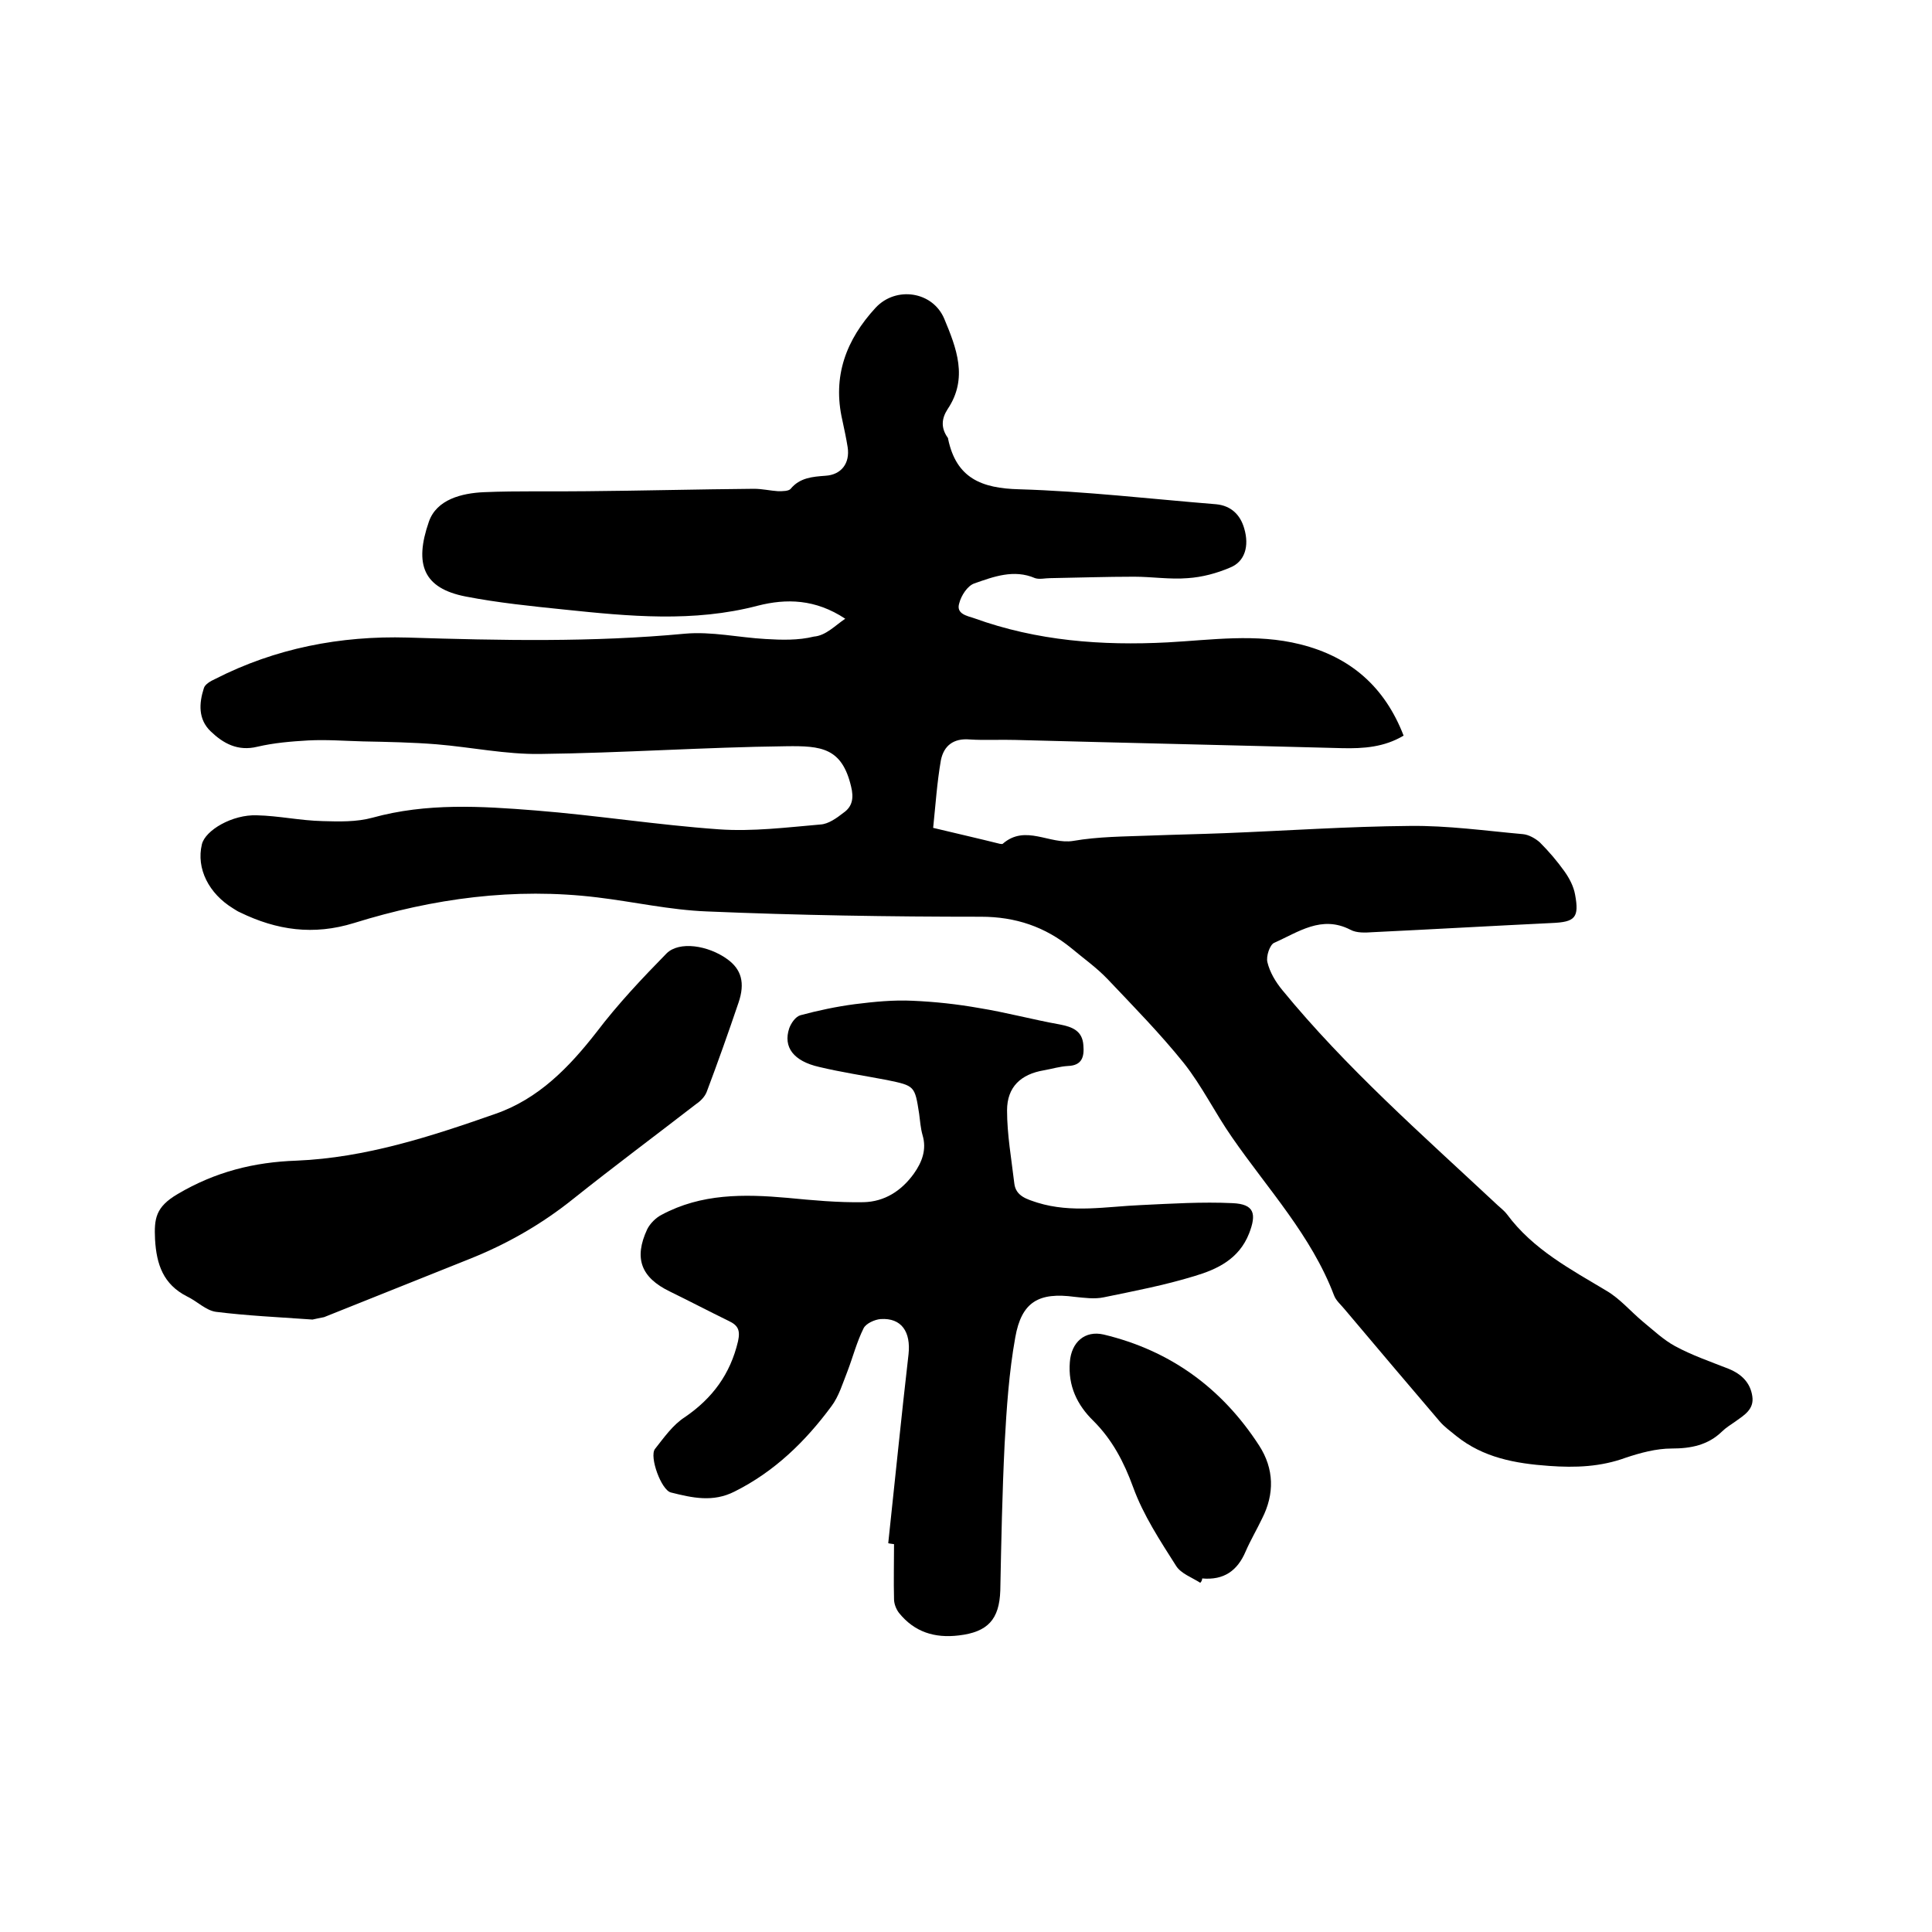 <svg enable-background="new 0 0 400 400" viewBox="0 0 400 400" xmlns="http://www.w3.org/2000/svg"><path d="m175 128.1c-6.2-4.1-12.2-4.2-18.1-2.7-13.3 3.5-26.7 2.2-40.1.8-6.8-.7-13.7-1.4-20.4-2.7-8.7-1.7-10.7-6.6-7.6-15.5 1.6-4.6 6.8-5.9 11.4-6.1 7.1-.3 14.2-.1 21.3-.2 11.5-.1 23-.4 34.6-.5 1.7 0 3.4.4 5 .5.9 0 2.2 0 2.6-.5 1.9-2.3 4.5-2.5 7.2-2.7 3.3-.2 5.1-2.6 4.6-5.9-.3-1.9-.7-3.7-1.1-5.6-2.1-9.1.8-16.7 6.9-23.3 4.2-4.5 11.8-3.4 14.2 2.3 2.5 6 5 12.3.7 18.7-1.3 2-1.4 3.9 0 5.9.1.1.1.2.1.3 1.7 8.1 6.9 10.2 14.7 10.4 13.6.4 27.2 2 40.8 3.1 3.1.3 5 2.2 5.8 5 1.1 3.7.1 6.9-2.9 8.1-2.8 1.2-5.8 2-8.8 2.2-3.7.3-7.4-.3-11.1-.3-5.8 0-11.6.2-17.4.3-1 0-2.2.3-3.1 0-4.4-1.9-8.6-.3-12.6 1.1-1.4.5-2.7 2.5-3.1 4.1-.7 2.2 1.6 2.6 3.1 3.1 13 4.7 26.4 5.7 40 5 9.2-.5 18.3-1.9 27.5.4 10.4 2.6 17.5 8.8 21.4 18.9-4 2.4-8.3 2.7-12.7 2.6-22.5-.6-45-1.1-67.6-1.7-3.2-.1-6.4.1-9.5-.1-3.4-.3-5.4 1.3-6 4.3-.8 4.6-1.1 9.2-1.6 14 5 1.2 9.4 2.2 13.8 3.3.2 0 .5.1.6 0 4.7-4.1 9.7.2 14.6-.6 5.2-.9 10.5-.9 15.8-1.1 5.2-.2 10.4-.3 15.5-.5 12.8-.5 25.6-1.4 38.4-1.5 7.8-.1 15.6 1 23.4 1.7 1.2.1 2.6.9 3.5 1.7 1.9 1.9 3.6 3.9 5.1 6 1 1.4 1.9 3.1 2.2 4.8.9 4.8 0 5.7-4.8 5.9-12.4.6-24.7 1.3-37.1 1.9-1.5.1-3.3.2-4.6-.5-6-3.1-10.8.5-15.8 2.7-.9.4-1.7 2.8-1.4 4 .5 2.1 1.7 4.1 3.1 5.8 13.2 16.1 28.8 29.8 44 44 .8.8 1.8 1.5 2.5 2.4 5.4 7.3 13.2 11.4 20.7 15.9 2.7 1.6 4.9 4.2 7.4 6.3 2.2 1.8 4.3 3.8 6.7 5.1 3.5 1.9 7.3 3.2 11.1 4.7 2.7 1.1 4.5 2.9 4.9 5.7.4 2.7-1.7 3.9-3.5 5.2-1 .7-2 1.3-2.8 2.1-2.9 2.8-6.4 3.5-10.4 3.5-3.2 0-6.5.9-9.5 1.9-5.2 1.9-10.4 2.1-15.9 1.7-7-.5-13.6-1.7-19.2-6.2-1.2-1-2.5-1.9-3.5-3.1-6.5-7.6-13-15.3-19.5-23-.8-1-1.9-1.9-2.3-3-4.7-12.4-13.7-22-21.1-32.7-3.5-5-6.2-10.6-10-15.4-4.9-6.1-10.4-11.7-15.8-17.4-2.3-2.4-5-4.3-7.5-6.4-5.4-4.4-11.5-6.5-18.7-6.5-18.9 0-37.9-.3-56.8-1.1-7.6-.3-15.1-2-22.6-2.9-17.2-2.1-34 .2-50.4 5.3-8.4 2.6-16 1.5-23.6-2.2-.5-.2-.9-.5-1.4-.8-5.1-3.1-7.7-8.3-6.5-13.3.7-2.9 6.3-6.2 11.4-6 4.5.1 9 1.1 13.6 1.2 3.4.1 7 .2 10.3-.7 11.2-3.1 22.5-2.4 33.8-1.5 12.6 1 25.2 3 37.9 3.9 7 .5 14.1-.4 21.1-1 1.6-.1 3.3-1.3 4.7-2.4 1.9-1.3 2.2-3.1 1.6-5.5-1.9-8-6.2-8.4-13.4-8.3-17 .2-34 1.4-51 1.6-7.1.1-14.2-1.4-21.4-2-5-.4-10.1-.5-15.2-.6-3.8-.1-7.6-.4-11.4-.2-3.5.2-7.1.5-10.5 1.3-4.1 1-7.1-.7-9.7-3.2s-2.4-5.8-1.4-8.9c.2-.8 1.4-1.5 2.3-1.9 12.5-6.4 26-9 39.9-8.6 19.2.6 38.3 1 57.4-.8 5.5-.5 11.2.8 16.7 1.1 3.3.2 6.8.3 10-.5 2.5-.2 4.4-2.3 6.5-3.7z"/><path d="m183.9 319.5c1.4-13 2.7-26.1 4.2-39.1.5-4.6-1.4-7.6-5.8-7.3-1.2.1-3 .9-3.5 1.9-1.4 2.8-2.2 5.9-3.3 8.8-1 2.5-1.8 5.3-3.4 7.4-5.4 7.3-11.8 13.5-20 17.6-4.5 2.3-8.8 1.3-13.2.2-2-.5-4.5-7.4-3.3-9 1.9-2.4 3.7-5 6.2-6.6 5.7-3.9 9.4-8.9 11-15.7.5-2.3 0-3.3-1.9-4.2-4.1-2-8.1-4.1-12.2-6.1-6-2.9-7.5-6.9-4.7-12.9.6-1.2 1.8-2.4 3-3 8.2-4.4 17-4.3 26-3.5 5.2.5 10.5 1 15.8.9 4.3-.1 7.8-2.3 10.4-5.9 1.7-2.4 2.7-5 1.8-8-.4-1.4-.5-2.9-.7-4.4-.9-5.8-.9-5.8-6.7-7-4.7-.9-9.4-1.6-14-2.7-5.3-1.2-7.5-4.1-6.2-8 .4-1.1 1.3-2.4 2.3-2.7 3.7-1 7.5-1.8 11.3-2.3 4-.5 8-.9 12-.7 4.6.2 9.2.7 13.7 1.5 5.6.9 11.1 2.4 16.7 3.4 2.6.5 4.7 1.3 4.9 4.3.2 2.3-.2 4.2-3.2 4.3-1.7.1-3.3.6-5 .9-4.7.8-7.6 3.4-7.6 8.3 0 5 .9 10 1.5 15.1.3 2.7 2.7 3.3 4.8 4 7.1 2.2 14.3.8 21.4.5 6.3-.3 12.7-.7 19-.4 4.5.2 5 2.2 3.4 6.3-2.1 5.3-6.6 7.4-11.3 8.8-6.2 1.9-12.5 3.1-18.8 4.4-1.9.4-4 .1-6-.1-7.4-1-11 1-12.3 8.4-1.3 7.2-1.8 14.7-2.2 22-.5 10.1-.7 20.3-.9 30.4-.2 6-2.6 8.6-8.6 9.3-5 .6-9.2-.7-12.4-4.7-.6-.8-1-1.9-1-2.8-.1-3.8 0-7.6 0-11.4-.6-.1-.9-.1-1.2-.2z"/><path d="m64.7 273.2c-7.1-.5-13.6-.8-20-1.6-2.1-.3-3.9-2.2-6-3.2-4.9-2.5-6.3-6.6-6.6-11.8-.2-4.3.1-6.7 4.7-9.4 7.8-4.6 15.8-6.6 24.6-6.9 14.3-.6 27.8-5 41.2-9.7 8.9-3.1 15.2-9.6 20.9-16.9 4.4-5.8 9.4-11.1 14.5-16.3 2.6-2.6 8.6-1.7 12.6 1.2 2.9 2.1 3.7 4.9 2.3 9-2.1 6.2-4.3 12.4-6.6 18.5-.4 1-1.3 1.9-2.2 2.5-8.4 6.5-17 12.9-25.4 19.6-6.6 5.3-13.8 9.4-21.6 12.5-10 4-20 8-30 12-1 .2-2 .4-2.4.5z"/><path d="m248.5 327.7c-1.7-1.1-4-1.9-5-3.5-3.3-5.2-6.8-10.5-8.9-16.3-1.9-5.2-4.3-9.8-8.2-13.7-3.4-3.3-5.3-7.3-4.9-12.2.3-4.1 3.1-6.6 7-5.7 13.8 3.3 24.5 11.1 32.2 23 3.1 4.8 3.2 10 .6 15.1-1.1 2.3-2.4 4.5-3.4 6.8-1.7 4-4.5 6-9 5.6 0 .4-.2.7-.4.9z"/></svg>